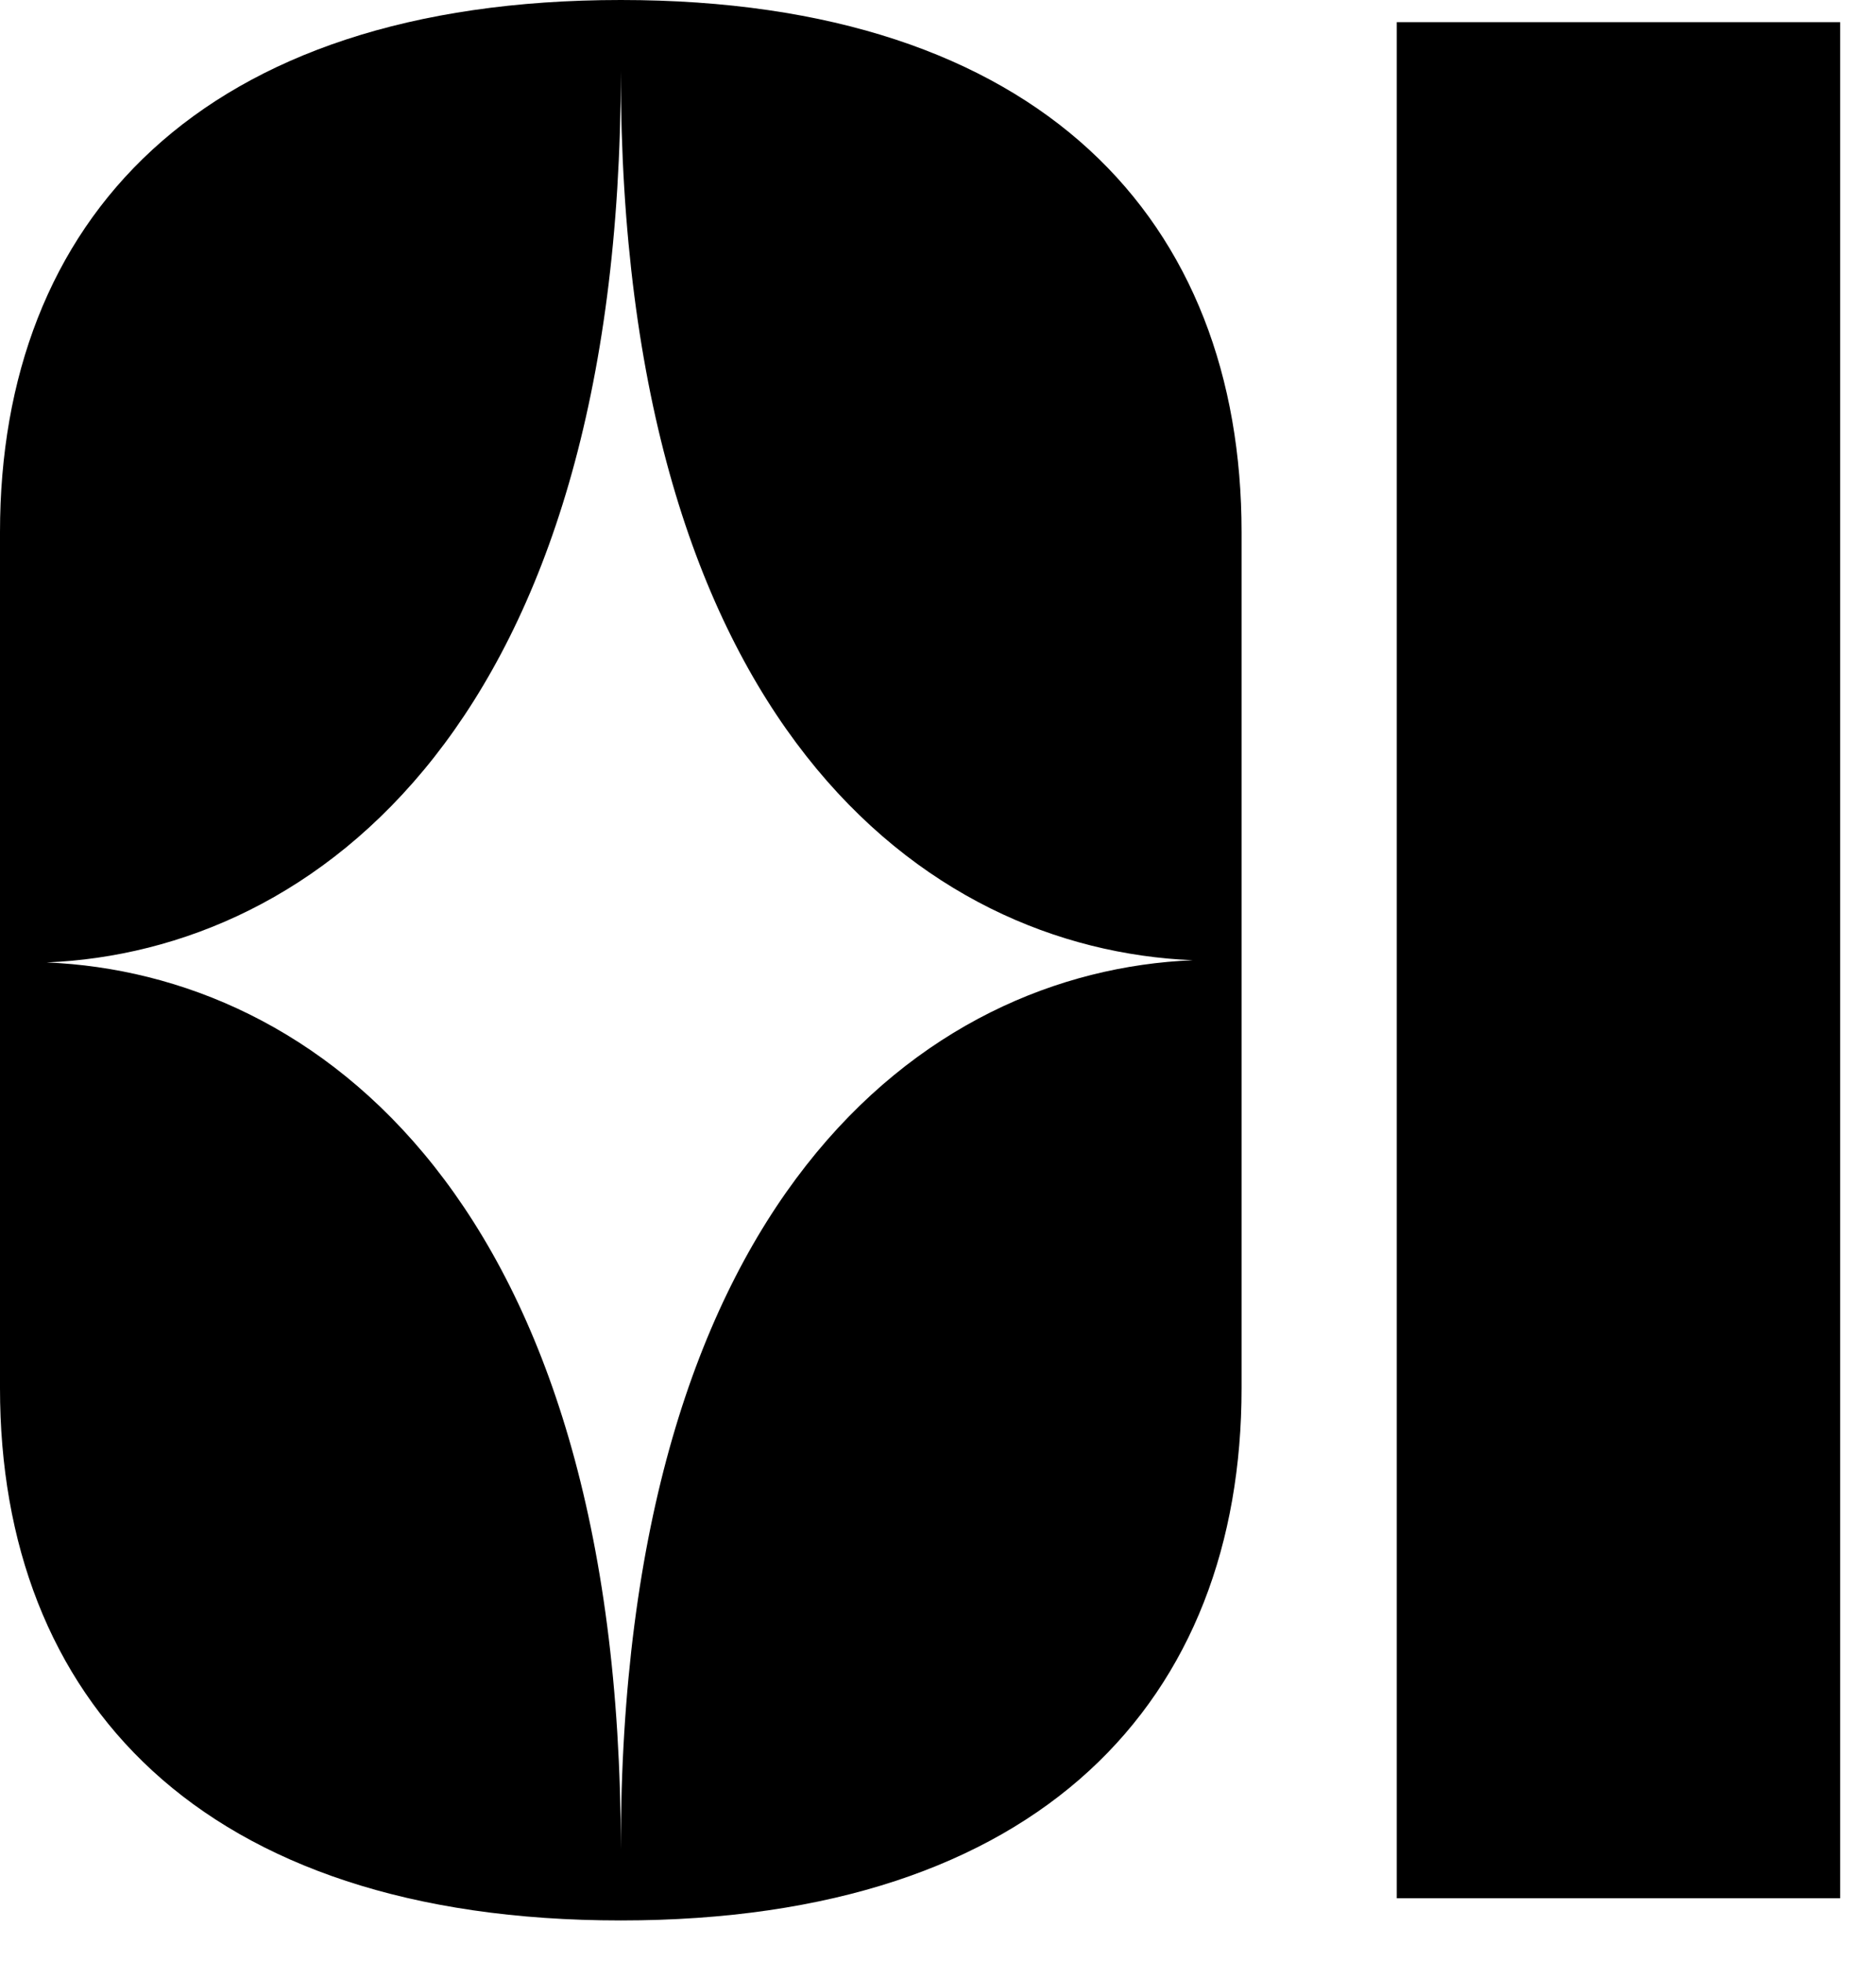 <?xml version="1.0" encoding="utf-8"?>
<svg xmlns="http://www.w3.org/2000/svg" fill="none" height="100%" overflow="visible" preserveAspectRatio="none" style="display: block;" viewBox="0 0 22 23" width="100%">
<path d="M0 16.276V6.24C0 2.6 2.34 0 7.28 0C12.22 0 14.56 2.6 14.56 6.24V16.276C14.56 19.916 12.22 22.516 7.28 22.516C2.34 22.516 0 19.916 0 16.276ZM16.38 22.256V0.26H21.58V22.256H16.38ZM7.28 0.832C7.28 8.476 3.692 11.154 0.546 11.284C3.692 11.414 7.28 14.066 7.28 21.684C7.28 14.066 10.842 11.388 13.988 11.258C10.842 11.128 7.28 8.476 7.28 0.832Z" fill="black" id="Vector"/>
</svg>